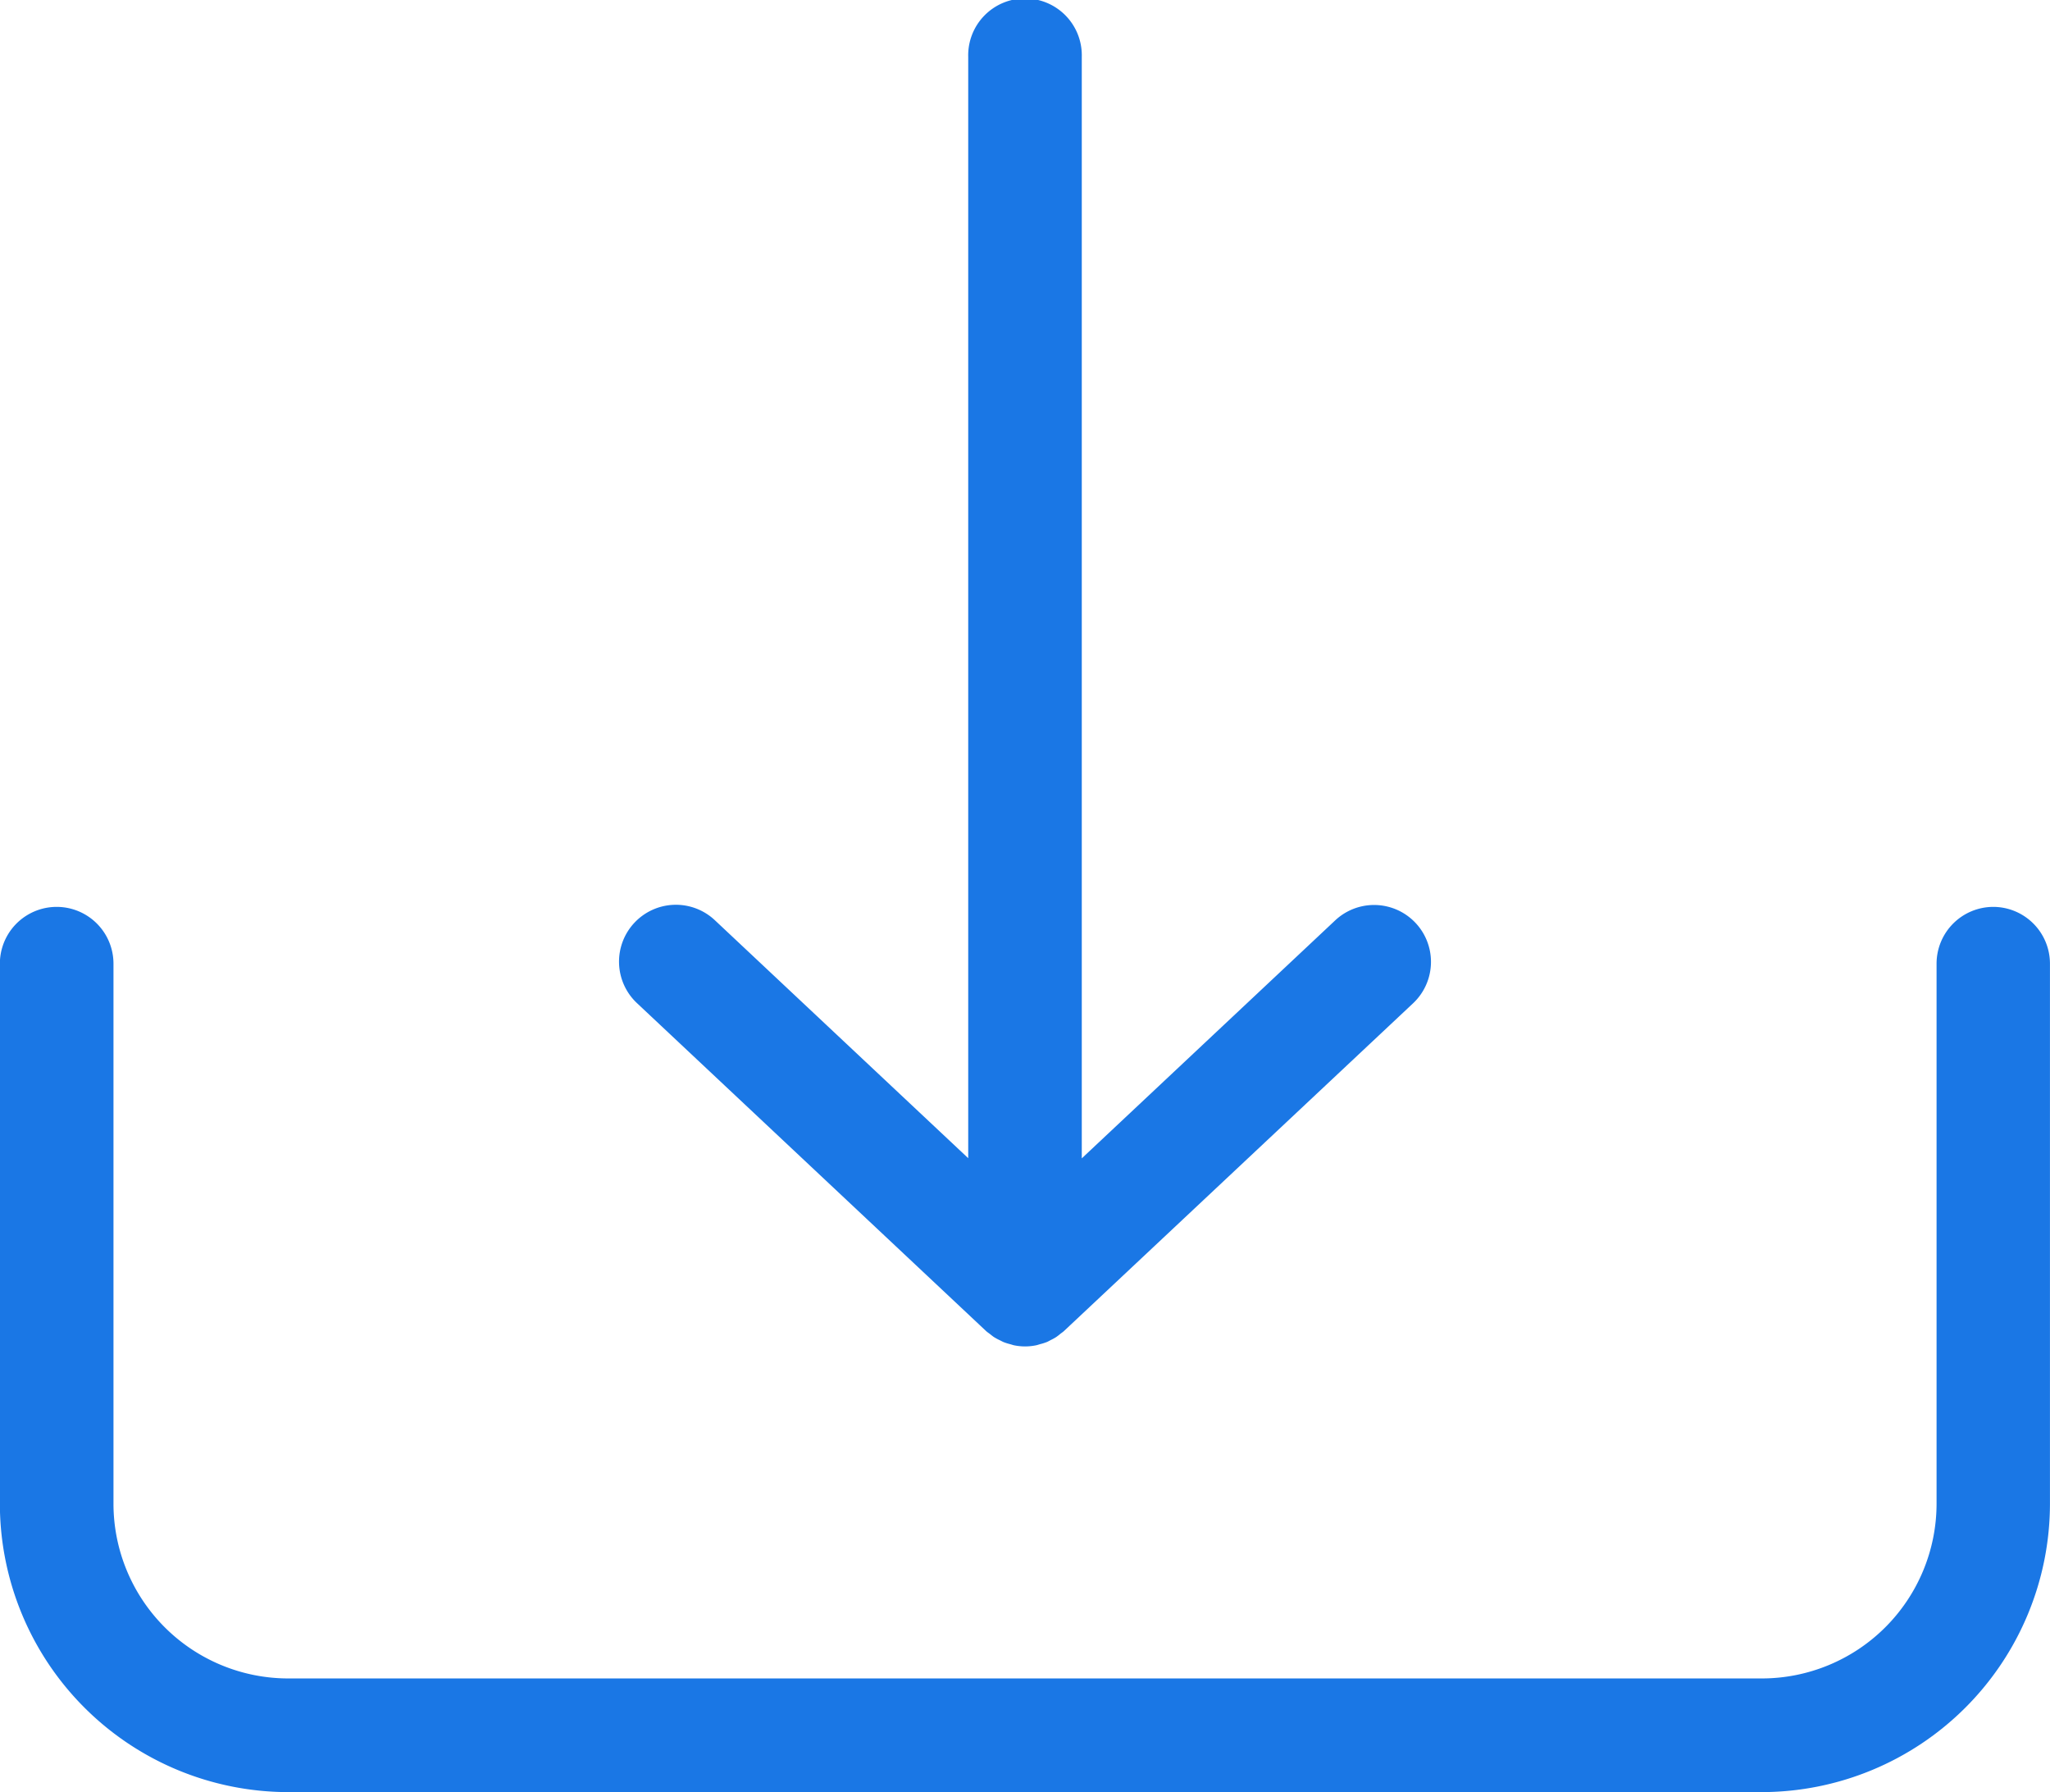 <svg xmlns="http://www.w3.org/2000/svg" width="49.409" height="43.186" viewBox="0 0 49.409 43.186">
  <g id="noun-download-5958954" transform="translate(-8.356 -13.601)">
    <path id="Path_10680" data-name="Path 10680" d="M23.709,37.775a1.369,1.369,0,0,1,1.875-2l6.108,5.736V14.97a1.369,1.369,0,1,1,2.737,0V41.515l6.108-5.735a1.369,1.369,0,0,1,1.875,2L34,45.676c-.026.025-.056.043-.084.065a1.339,1.339,0,0,1-.108.083,1.325,1.325,0,0,1-.124.068c-.036.018-.069.039-.107.053a1.305,1.305,0,0,1-.155.048c-.032.009-.062.021-.095.027a1.31,1.31,0,0,1-.529,0c-.03-.006-.058-.017-.087-.025a1.342,1.342,0,0,1-.164-.051c-.034-.014-.065-.033-.1-.049a1.312,1.312,0,0,1-.133-.072c-.035-.023-.066-.05-.1-.076s-.063-.044-.092-.071ZM56.4,35.455a1.369,1.369,0,0,0-1.369,1.369V49.839a4.214,4.214,0,0,1-4.209,4.209H15.3a4.214,4.214,0,0,1-4.209-4.209V36.824a1.369,1.369,0,0,0-2.738,0V49.839A6.955,6.955,0,0,0,15.3,56.787H50.817a6.955,6.955,0,0,0,6.947-6.947V36.824A1.369,1.369,0,0,0,56.4,35.455Z" fill="#1a77e5"/>
  </g>
</svg>

